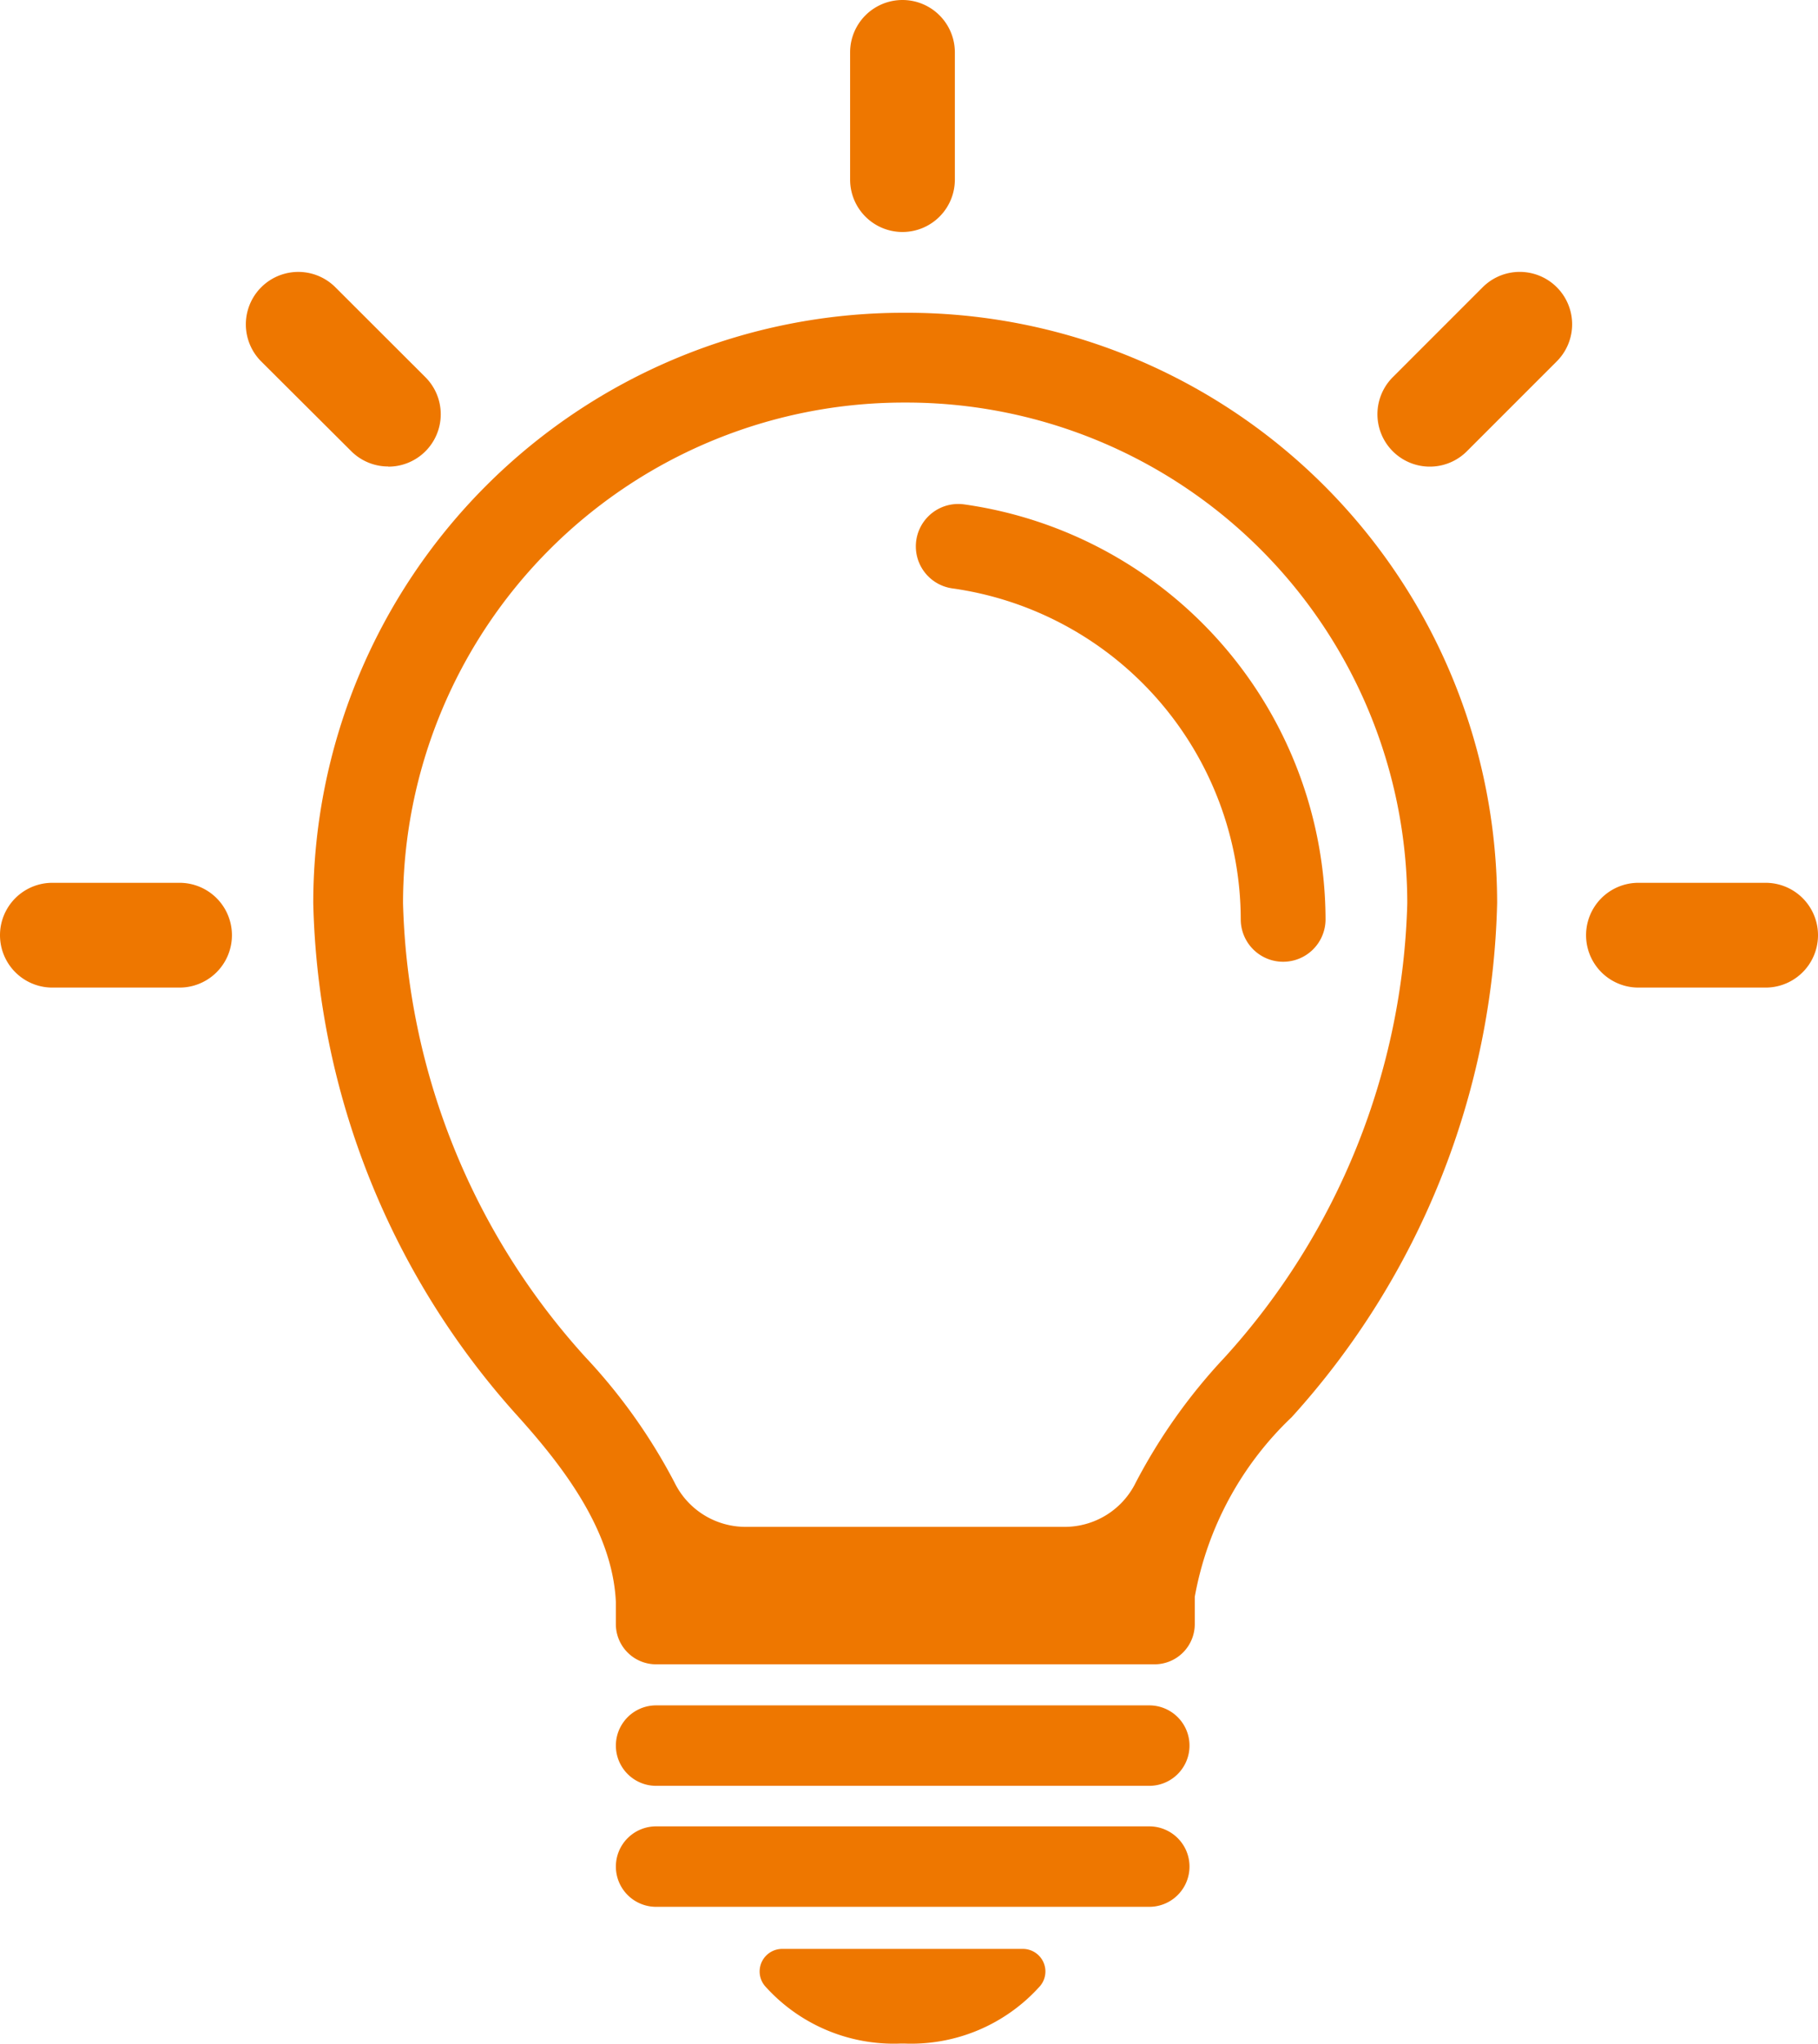 <svg id="グループ_42856" data-name="グループ 42856" xmlns="http://www.w3.org/2000/svg" xmlns:xlink="http://www.w3.org/1999/xlink" width="44.64" height="50.168" viewBox="0 0 44.64 50.168">
  <defs>
    <clipPath id="clip-path">
      <rect id="長方形_37523" data-name="長方形 37523" width="44.64" height="50.168" fill="none"/>
    </clipPath>
  </defs>
  <g id="グループ_42855" data-name="グループ 42855" clip-path="url(#clip-path)">
    <path id="パス_19483" data-name="パス 19483" d="M47.649,33.015h-.082A14.493,14.493,0,0,0,33.074,47.508a19.447,19.447,0,0,0,5.043,12.616c1.1,1.225,2.306,2.793,2.387,4.536v.545a.987.987,0,0,0,.987.987H53.732a.987.987,0,0,0,.987-.987v-.67A8.049,8.049,0,0,1,57.1,60.124a19.447,19.447,0,0,0,5.043-12.616A14.493,14.493,0,0,0,47.649,33.015m7.81,25.636A13.859,13.859,0,0,0,53.27,61.73a1.942,1.942,0,0,1-1.742,1.088H43.687a1.942,1.942,0,0,1-1.742-1.088,13.859,13.859,0,0,0-2.189-3.079,17.243,17.243,0,0,1-4.478-11.143A12.3,12.3,0,0,1,47.555,35.219h.107A12.3,12.3,0,0,1,59.937,47.508a17.244,17.244,0,0,1-4.478,11.143" transform="translate(-25.382 -25.337)" fill="#e70"/>
    <path id="パス_19484" data-name="パス 19484" d="M97.882,53.206a1.041,1.041,0,0,0-.282,2.063,8.225,8.225,0,0,1,7.078,8.124,1.041,1.041,0,1,0,2.082,0,10.315,10.315,0,0,0-8.877-10.187" transform="translate(-74.212 -40.825)" fill="#e70"/>
    <path id="パス_19485" data-name="パス 19485" d="M78.105,180.011H66a.987.987,0,1,0,0,1.975h12.11a.987.987,0,0,0,0-1.975" transform="translate(-49.89 -138.148)" fill="#e70"/>
    <path id="パス_19486" data-name="パス 19486" d="M78.105,192.782H66a.987.987,0,1,0,0,1.975h12.11a.987.987,0,0,0,0-1.975" transform="translate(-49.89 -147.949)" fill="#e70"/>
    <path id="パス_19487" data-name="パス 19487" d="M83.644,205.72H80.755a.554.554,0,0,0-.424.911,4.241,4.241,0,0,0,3.313,1.413v0h.13v0a4.242,4.242,0,0,0,3.313-1.413.554.554,0,0,0-.425-.911H83.644Z" transform="translate(-61.548 -157.879)" fill="#e70"/>
    <path id="パス_19488" data-name="パス 19488" d="M91.047,5.695a1.286,1.286,0,0,0,1.286-1.286V1.286a1.286,1.286,0,1,0-2.572,0V4.409a1.286,1.286,0,0,0,1.286,1.286" transform="translate(-68.887)" fill="#e70"/>
    <path id="パス_19489" data-name="パス 19489" d="M171.875,93.184h-3.123a1.286,1.286,0,1,0,0,2.572h3.123a1.286,1.286,0,1,0,0-2.572" transform="translate(-128.521 -71.513)" fill="#e70"/>
    <path id="パス_19490" data-name="パス 19490" d="M4.409,93.184H1.286a1.286,1.286,0,1,0,0,2.572H4.409a1.286,1.286,0,1,0,0-2.572" transform="translate(0 -71.513)" fill="#e70"/>
    <path id="パス_19491" data-name="パス 19491" d="M29.458,33.481a1.286,1.286,0,0,0,.909-2.2L28.16,29.077A1.286,1.286,0,0,0,26.341,30.9L28.549,33.1a1.282,1.282,0,0,0,.909.377" transform="translate(-19.926 -22.026)" fill="#e70"/>
    <path id="パス_19492" data-name="パス 19492" d="M148.02,29.078l-2.208,2.208a1.286,1.286,0,1,0,1.819,1.819l2.208-2.208a1.286,1.286,0,1,0-1.819-1.819" transform="translate(-111.613 -22.027)" fill="#e70"/>
  </g>
</svg>
